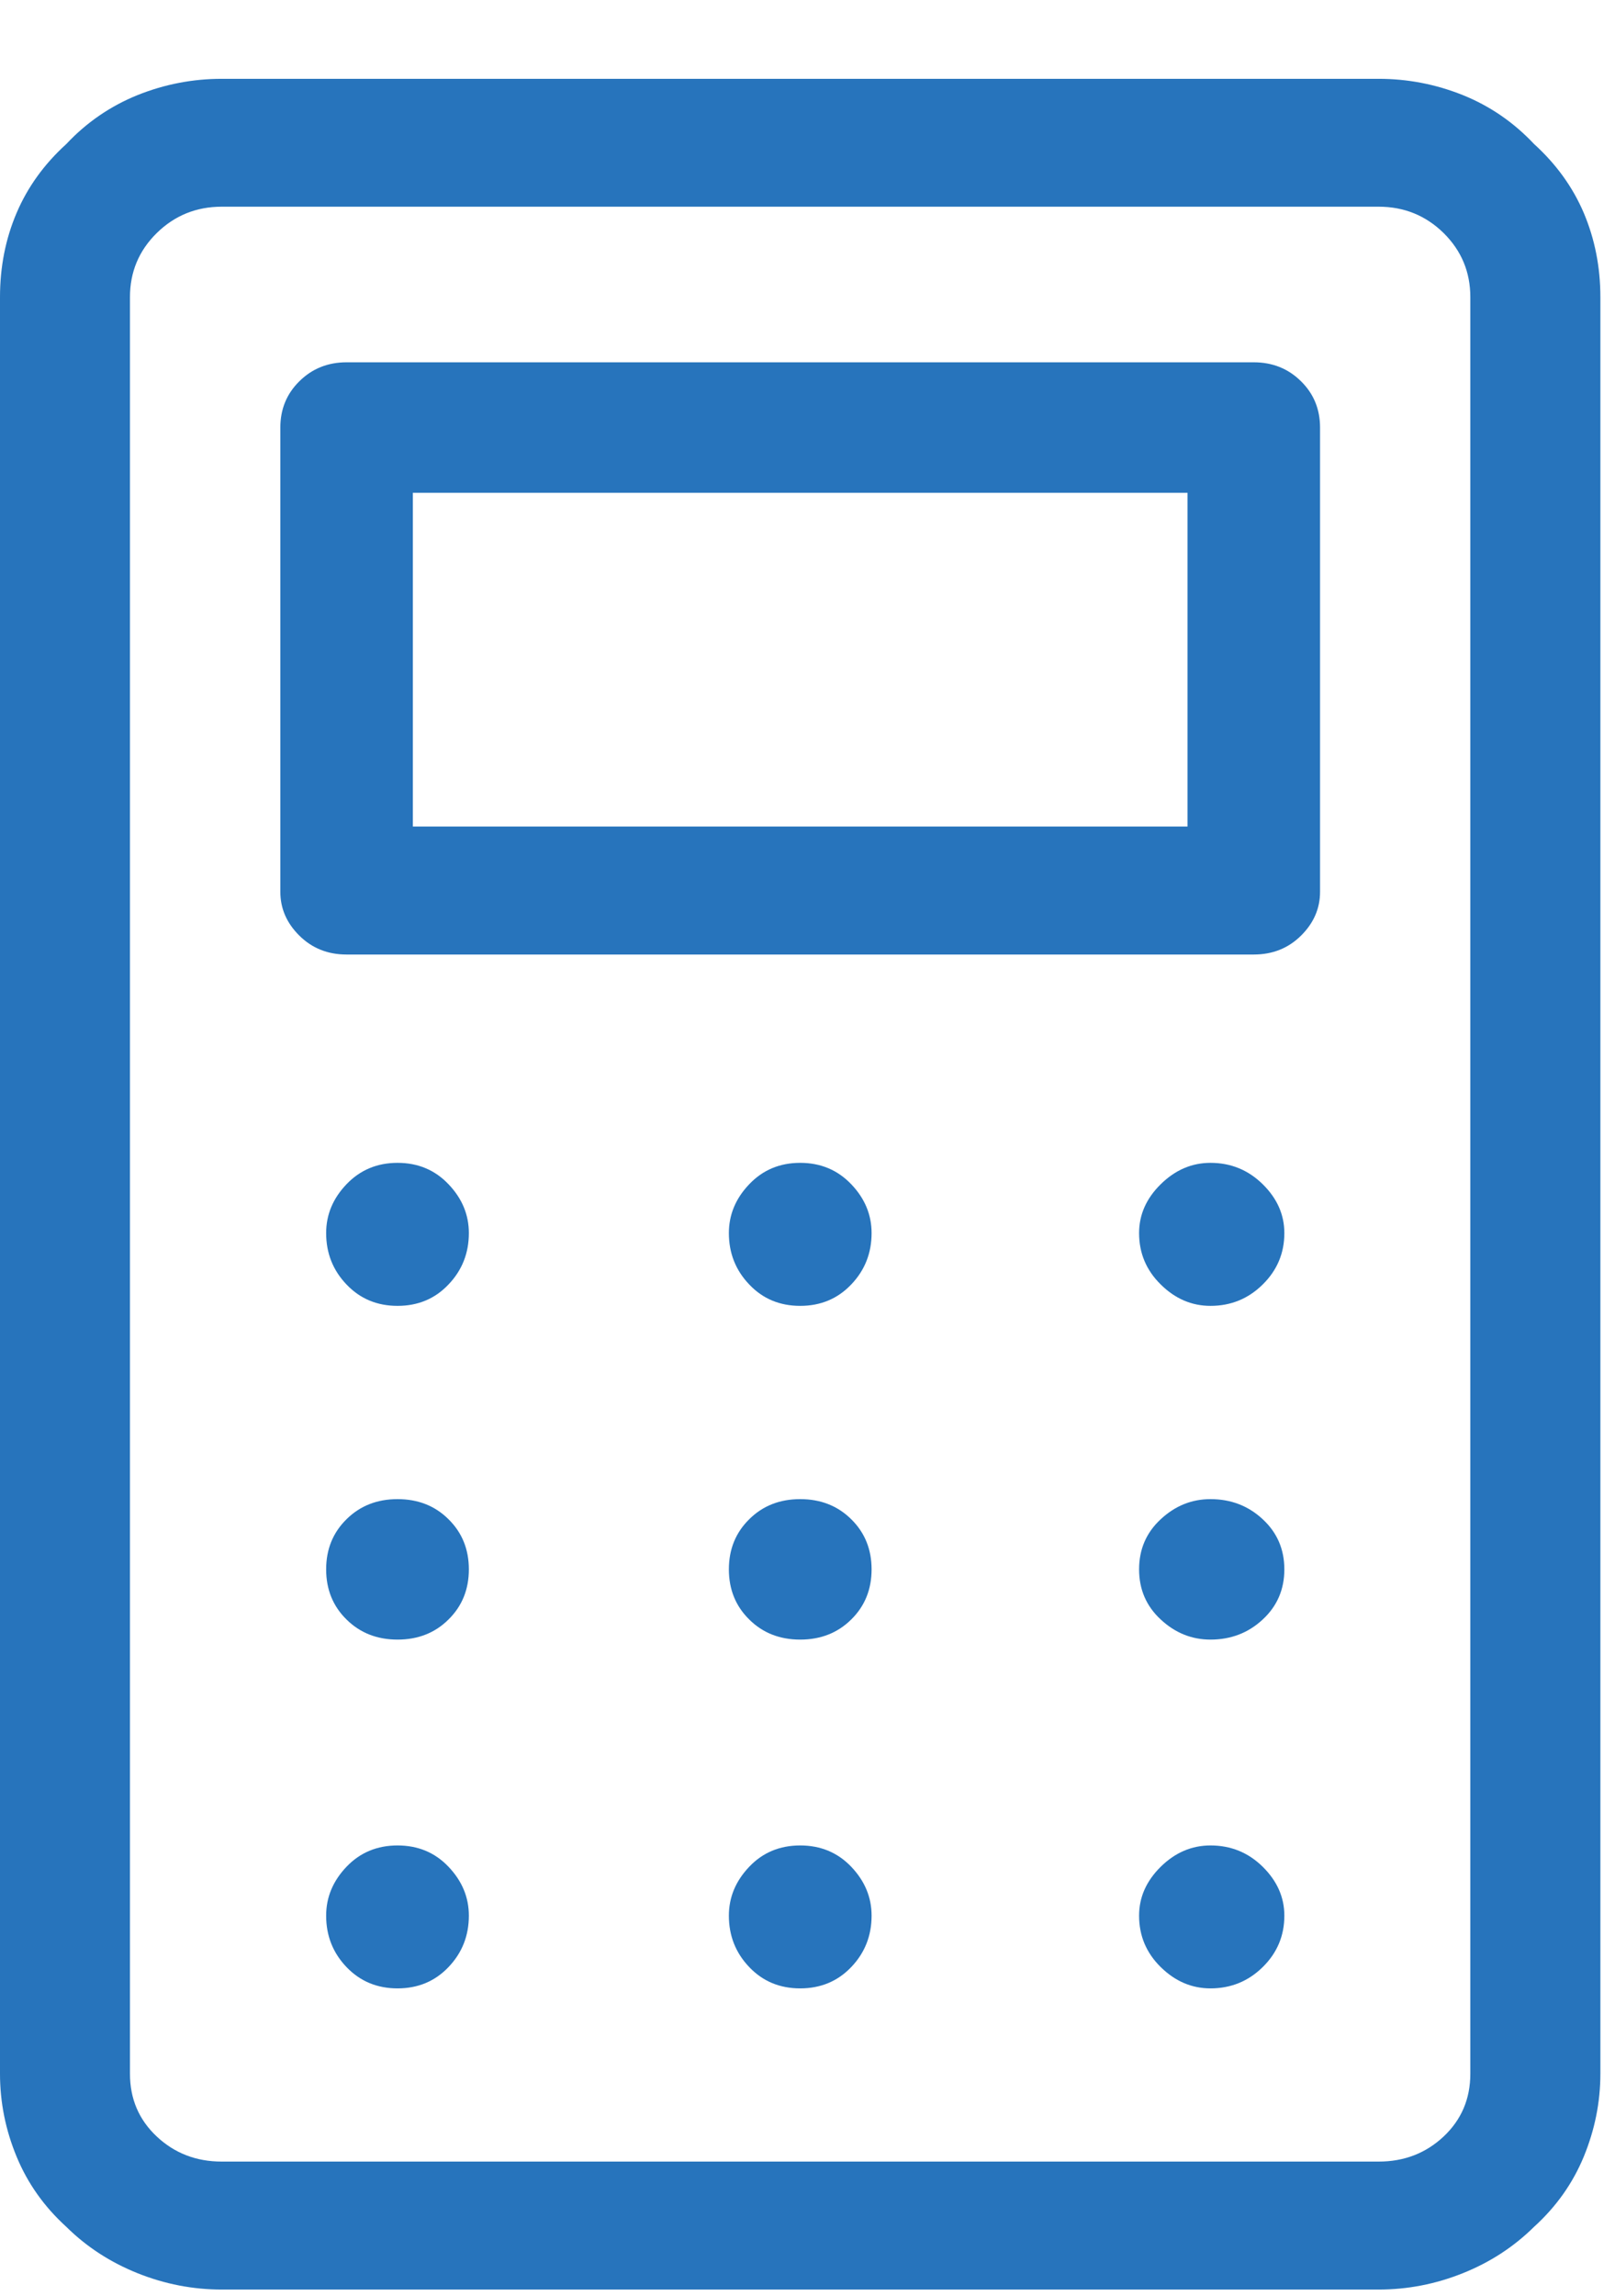 <?xml version="1.0" encoding="UTF-8" standalone="no"?>
<svg width="19px" height="27px" viewBox="0 0 19 27" version="1.1" xmlns="http://www.w3.org/2000/svg" xmlns:xlink="http://www.w3.org/1999/xlink">
    <!-- Generator: sketchtool 50.2 (55047) - http://www.bohemiancoding.com/sketch -->
    <title>1F630623-10C9-43B3-B2AE-411BF0ACE151</title>
    <desc>Created with sketchtool.</desc>
    <defs></defs>
    <g id="Main-screens" stroke="none" stroke-width="1" fill="none" fill-rule="evenodd">
        <g id="Our-Products---Term" transform="translate(-973, -1876)" fill="#2774BC">
            <path d="M987.855,1897.954 C987.685,1897.787 987.48,1897.704 987.241,1897.704 C987.021,1897.704 986.826,1897.787 986.656,1897.954 C986.486,1898.122 986.401,1898.313 986.401,1898.53 C986.401,1898.766 986.486,1898.968 986.656,1899.135 C986.826,1899.302 987.021,1899.385 987.241,1899.385 C987.48,1899.385 987.685,1899.302 987.855,1899.135 C988.025,1898.968 988.11,1898.766 988.11,1898.53 C988.11,1898.313 988.025,1898.122 987.855,1897.954 L987.855,1897.954 Z M987.855,1893.867 C987.685,1893.709 987.48,1893.631 987.241,1893.631 C987.021,1893.631 986.826,1893.709 986.656,1893.867 C986.486,1894.024 986.401,1894.221 986.401,1894.457 C986.401,1894.693 986.486,1894.89 986.656,1895.047 C986.826,1895.205 987.021,1895.283 987.241,1895.283 C987.48,1895.283 987.685,1895.205 987.855,1895.047 C988.025,1894.89 988.11,1894.693 988.11,1894.457 C988.11,1894.221 988.025,1894.024 987.855,1893.867 L987.855,1893.867 Z M987.855,1889.927 C987.685,1889.76 987.48,1889.676 987.241,1889.676 C987.021,1889.676 986.826,1889.76 986.656,1889.927 C986.486,1890.094 986.401,1890.286 986.401,1890.502 C986.401,1890.738 986.486,1890.94 986.656,1891.107 C986.826,1891.275 987.021,1891.358 987.241,1891.358 C987.48,1891.358 987.685,1891.275 987.855,1891.107 C988.025,1890.94 988.11,1890.738 988.11,1890.502 C988.11,1890.286 988.025,1890.094 987.855,1889.927 L987.855,1889.927 Z M983.014,1897.954 C982.854,1897.787 982.654,1897.704 982.414,1897.704 C982.174,1897.704 981.974,1897.787 981.815,1897.954 C981.655,1898.122 981.575,1898.313 981.575,1898.53 C981.575,1898.766 981.655,1898.968 981.815,1899.135 C981.974,1899.302 982.174,1899.385 982.414,1899.385 C982.654,1899.385 982.854,1899.302 983.014,1899.135 C983.174,1898.968 983.254,1898.766 983.254,1898.53 C983.254,1898.313 983.174,1898.122 983.014,1897.954 L983.014,1897.954 Z M983.014,1893.867 C982.854,1893.709 982.654,1893.631 982.414,1893.631 C982.174,1893.631 981.974,1893.709 981.815,1893.867 C981.655,1894.024 981.575,1894.221 981.575,1894.457 C981.575,1894.693 981.655,1894.89 981.815,1895.047 C981.974,1895.205 982.174,1895.283 982.414,1895.283 C982.654,1895.283 982.854,1895.205 983.014,1895.047 C983.174,1894.89 983.254,1894.693 983.254,1894.457 C983.254,1894.221 983.174,1894.024 983.014,1893.867 L983.014,1893.867 Z M983.014,1889.927 C982.854,1889.76 982.654,1889.676 982.414,1889.676 C982.174,1889.676 981.974,1889.76 981.815,1889.927 C981.655,1890.094 981.575,1890.286 981.575,1890.502 C981.575,1890.738 981.655,1890.94 981.815,1891.107 C981.974,1891.275 982.174,1891.358 982.414,1891.358 C982.654,1891.358 982.854,1891.275 983.014,1891.107 C983.174,1890.94 983.254,1890.738 983.254,1890.502 C983.254,1890.286 983.174,1890.094 983.014,1889.927 L983.014,1889.927 Z M977.857,1885.721 L986.971,1885.721 L986.971,1881.796 L977.857,1881.796 L977.857,1885.721 Z M978.276,1897.954 C978.117,1897.787 977.917,1897.704 977.677,1897.704 C977.437,1897.704 977.237,1897.787 977.077,1897.954 C976.917,1898.122 976.837,1898.313 976.837,1898.53 C976.837,1898.766 976.917,1898.968 977.077,1899.135 C977.237,1899.302 977.437,1899.385 977.677,1899.385 C977.917,1899.385 978.117,1899.302 978.276,1899.135 C978.436,1898.968 978.516,1898.766 978.516,1898.53 C978.516,1898.313 978.436,1898.122 978.276,1897.954 L978.276,1897.954 Z M978.276,1893.867 C978.117,1893.709 977.917,1893.631 977.677,1893.631 C977.437,1893.631 977.237,1893.709 977.077,1893.867 C976.917,1894.024 976.837,1894.221 976.837,1894.457 C976.837,1894.693 976.917,1894.89 977.077,1895.047 C977.237,1895.205 977.437,1895.283 977.677,1895.283 C977.917,1895.283 978.117,1895.205 978.276,1895.047 C978.436,1894.89 978.516,1894.693 978.516,1894.457 C978.516,1894.221 978.436,1894.024 978.276,1893.867 L978.276,1893.867 Z M978.276,1889.927 C978.117,1889.76 977.917,1889.676 977.677,1889.676 C977.437,1889.676 977.237,1889.76 977.077,1889.927 C976.917,1890.094 976.837,1890.286 976.837,1890.502 C976.837,1890.738 976.917,1890.94 977.077,1891.107 C977.237,1891.275 977.437,1891.358 977.677,1891.358 C977.917,1891.358 978.117,1891.275 978.276,1891.107 C978.436,1890.94 978.516,1890.738 978.516,1890.502 C978.516,1890.286 978.436,1890.094 978.276,1889.927 L978.276,1889.927 Z M977.077,1887.226 C976.858,1887.226 976.673,1887.153 976.523,1887.005 C976.373,1886.857 976.298,1886.685 976.298,1886.488 L976.298,1881.029 C976.298,1880.812 976.373,1880.63 976.523,1880.483 C976.673,1880.335 976.858,1880.261 977.077,1880.261 L987.75,1880.261 C987.97,1880.261 988.155,1880.335 988.305,1880.483 C988.455,1880.63 988.53,1880.812 988.53,1881.029 L988.53,1886.488 C988.53,1886.685 988.455,1886.857 988.305,1887.005 C988.155,1887.153 987.97,1887.226 987.75,1887.226 L977.077,1887.226 Z M974.529,1879.494 L974.529,1900.389 C974.529,1900.684 974.634,1900.93 974.844,1901.127 C975.054,1901.324 975.309,1901.422 975.609,1901.422 L989.219,1901.422 C989.519,1901.422 989.774,1901.324 989.984,1901.127 C990.193,1900.93 990.298,1900.684 990.298,1900.389 L990.298,1879.494 C990.298,1879.199 990.193,1878.948 989.984,1878.741 C989.774,1878.535 989.519,1878.431 989.219,1878.431 L975.609,1878.431 C975.309,1878.431 975.054,1878.535 974.844,1878.741 C974.634,1878.948 974.529,1879.199 974.529,1879.494 L974.529,1879.494 Z M991.048,1877.694 C991.308,1877.93 991.503,1878.2 991.633,1878.505 C991.762,1878.81 991.828,1879.14 991.828,1879.494 L991.828,1900.389 C991.828,1900.724 991.762,1901.049 991.633,1901.363 C991.503,1901.678 991.308,1901.953 991.048,1902.189 C990.808,1902.426 990.529,1902.607 990.209,1902.735 C989.889,1902.863 989.559,1902.927 989.219,1902.927 L975.609,1902.927 C975.269,1902.927 974.939,1902.863 974.619,1902.735 C974.3,1902.607 974.019,1902.426 973.78,1902.189 C973.52,1901.953 973.325,1901.678 973.195,1901.363 C973.065,1901.049 973,1900.724 973,1900.389 L973,1879.494 C973,1879.14 973.065,1878.81 973.195,1878.505 C973.325,1878.2 973.52,1877.93 973.78,1877.694 C974.019,1877.439 974.3,1877.247 974.619,1877.118 C974.939,1876.99 975.269,1876.927 975.609,1876.927 L989.219,1876.927 C989.559,1876.927 989.889,1876.99 990.209,1877.118 C990.529,1877.247 990.808,1877.439 991.048,1877.694 L991.048,1877.694 Z" id="calc_icon_link"></path>
        </g>
    </g>
</svg>